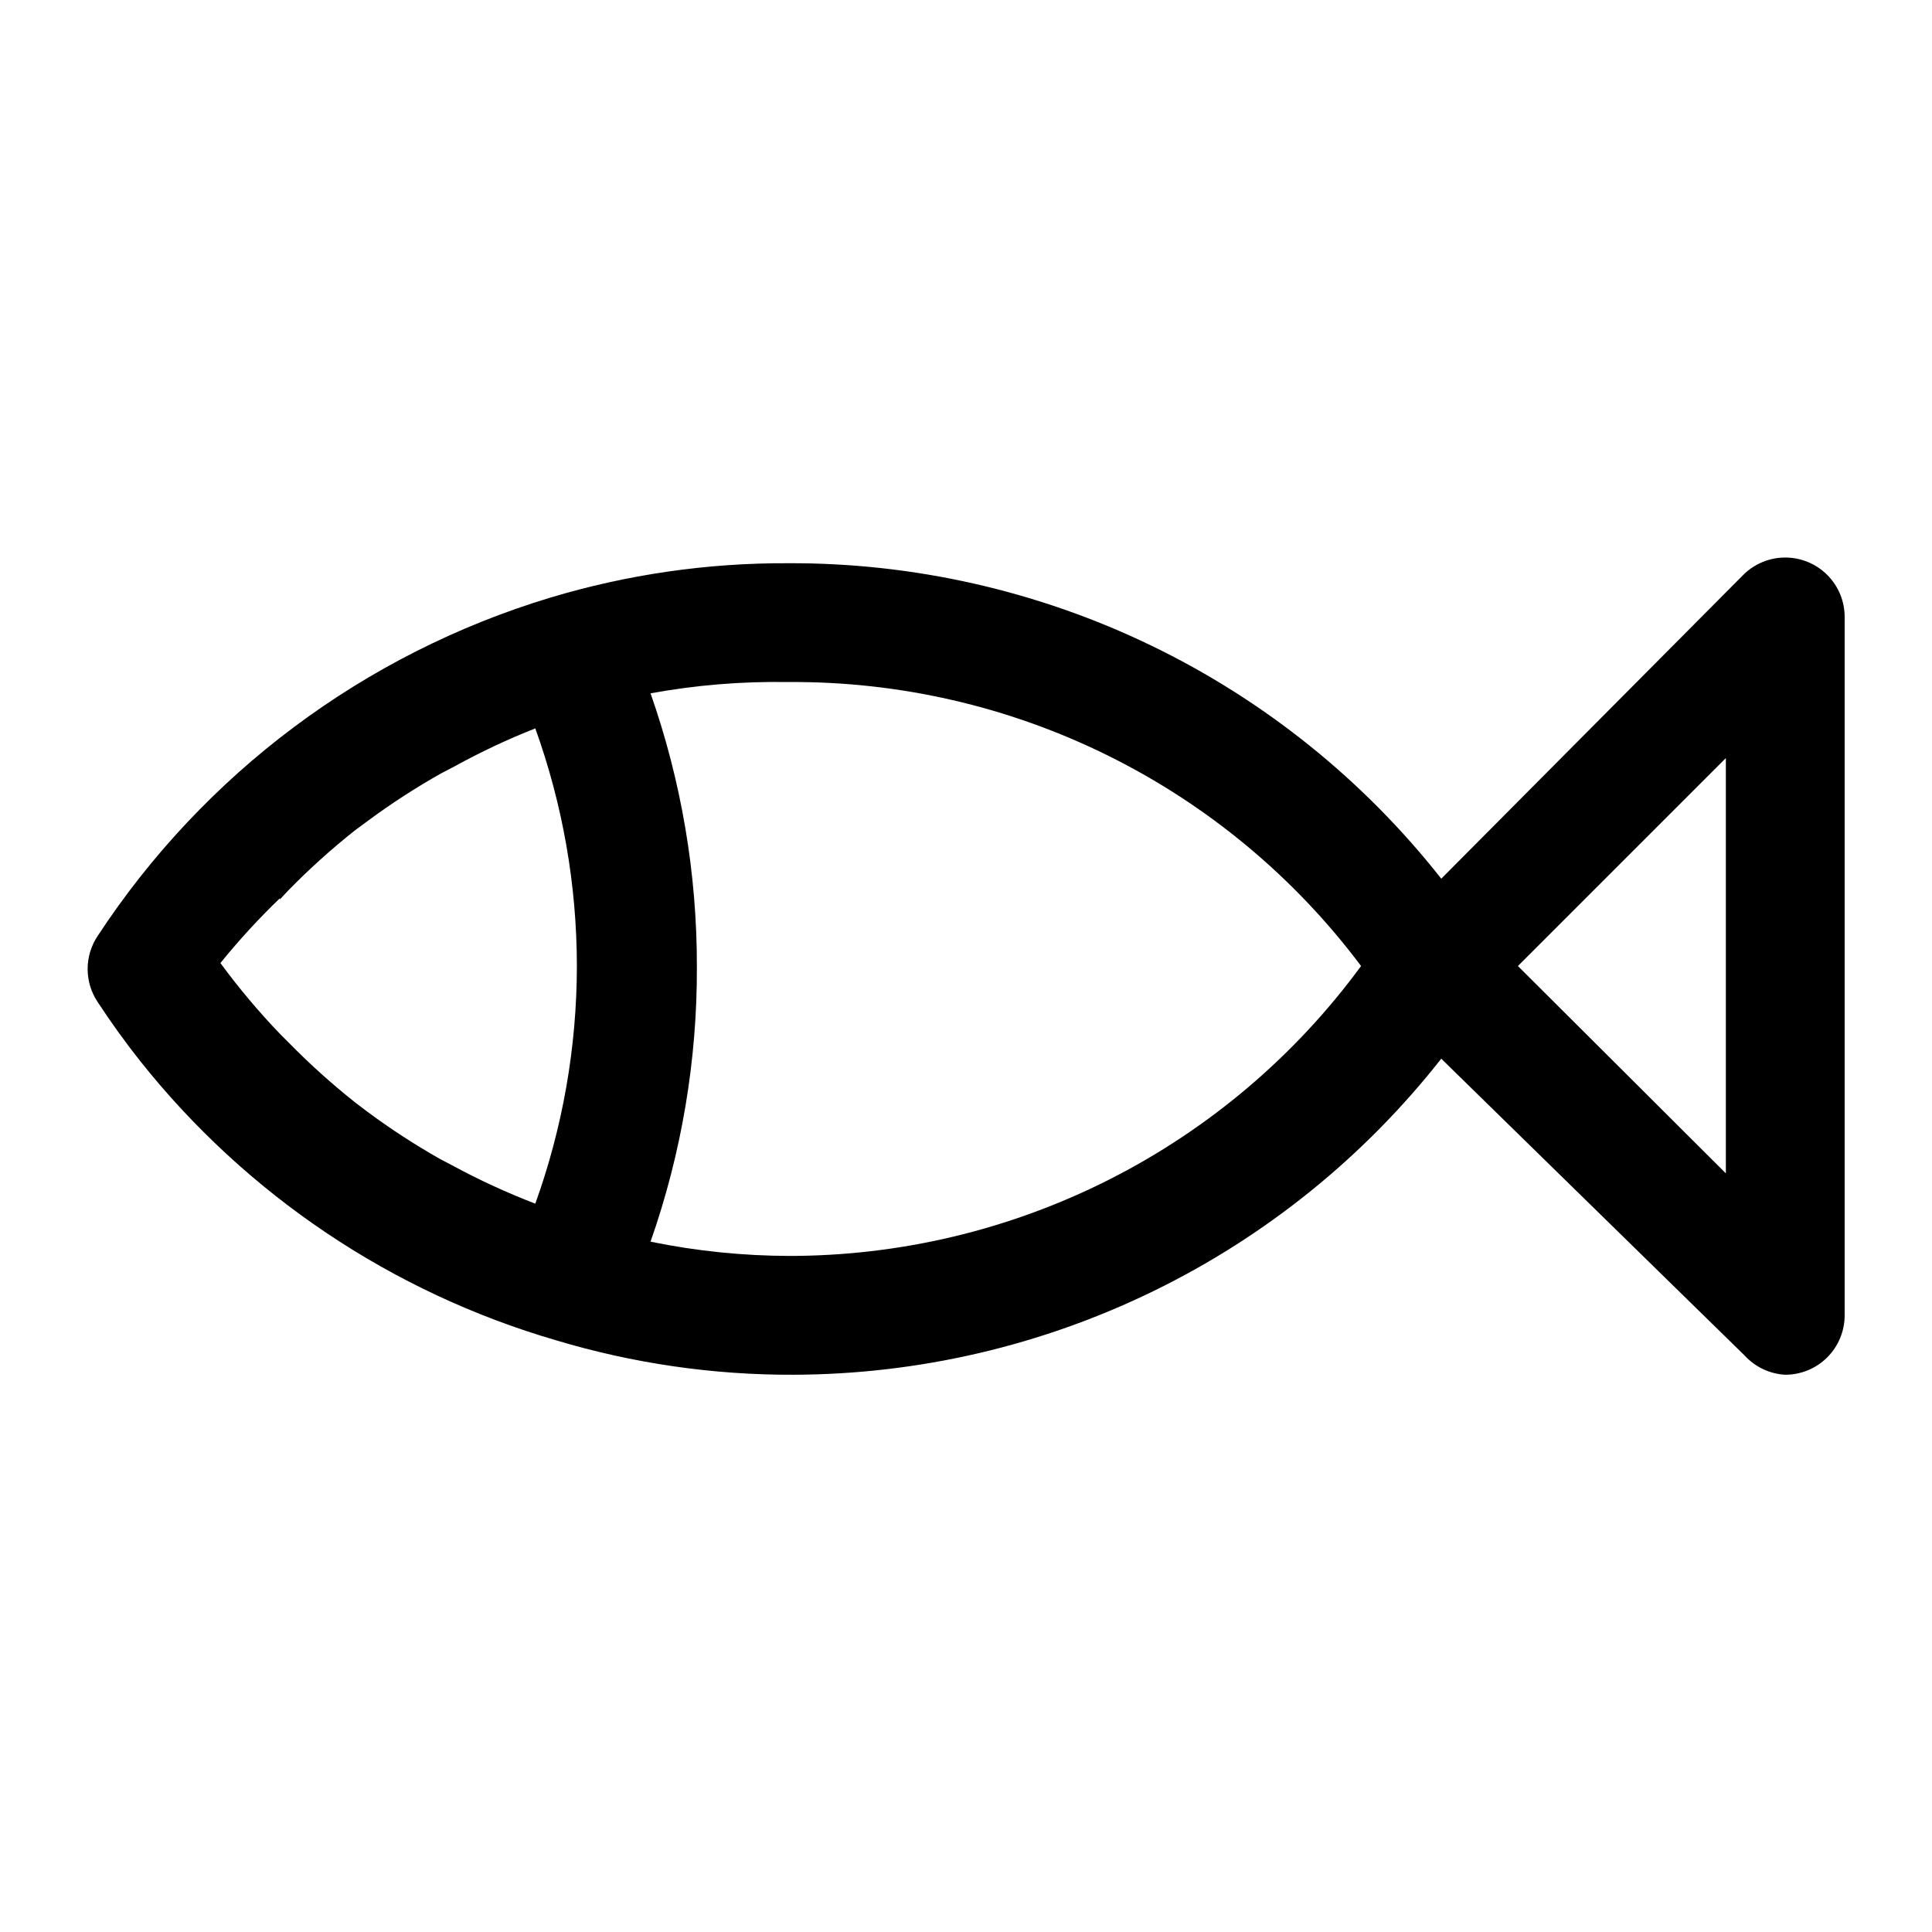 <?xml version="1.0" encoding="UTF-8"?>
<!-- Uploaded to: ICON Repo, www.svgrepo.com, Generator: ICON Repo Mixer Tools -->
<svg fill="#000000" width="800px" height="800px" version="1.1" viewBox="144 144 512 512" xmlns="http://www.w3.org/2000/svg">
 <path d="m617.11 508.32c4.176 0 8.18-1.656 11.133-4.609 2.953-2.953 4.609-6.957 4.609-11.133v-184.99c0.027-4.195-1.625-8.227-4.582-11.199-2.957-2.973-6.981-4.641-11.172-4.637-4.195 0.004-8.215 1.68-11.168 4.656l-79.98 80.453c-20.609-26.184-46.922-47.324-76.93-61.812-30.012-14.484-62.93-21.938-96.254-21.789-21.328-0.09-42.551 2.984-62.977 9.133-49.289 14.891-91.762 46.66-119.97 89.738-1.691 2.57-2.594 5.582-2.594 8.66s0.902 6.09 2.594 8.66c3.57 5.457 7.348 10.707 11.336 15.742 28.195 35.477 66.703 61.328 110.21 74 20.426 6.133 41.648 9.211 62.977 9.129 33.07-0.105 65.688-7.699 95.41-22.203 29.719-14.508 55.77-35.551 76.199-61.555l80.453 78.719v0.004c2.777 3.004 6.617 4.812 10.707 5.035zm-398.95-125.95 2.363-2.519-0.004 0.004c5.492-5.609 11.328-10.867 17.477-15.746l3.621-2.676c6.144-4.531 12.559-8.688 19.207-12.438l3.621-1.891c6.918-3.809 14.07-7.176 21.414-10.074 7.273 20.199 11 41.504 11.02 62.977-0.02 21.469-3.746 42.773-11.02 62.977-7.504-2.887-14.816-6.25-21.887-10.078l-3.305-1.73c-6.707-3.797-13.176-8.004-19.367-12.598l-3.305-2.519c-6.148-4.879-11.984-10.137-17.477-15.742l-2.363-2.363h0.004c-5.652-5.894-10.91-12.152-15.746-18.734 4.891-6.039 10.148-11.77 15.746-17.16zm135.24 94.465h-0.004c-12.426-0.016-24.82-1.281-36.996-3.777 8.234-23.469 12.391-48.18 12.281-73.051 0.02-24.609-4.133-49.047-12.281-72.266 11.996-2.191 24.176-3.195 36.367-2.992 29.449-0.234 58.543 6.453 84.934 19.527 26.387 13.07 49.34 32.16 66.996 55.73-17.492 23.855-40.367 43.25-66.766 56.598-26.402 13.352-55.578 20.285-85.164 20.23zm247.97-21.883-55.105-54.945 55.105-55.105z"/>
</svg>